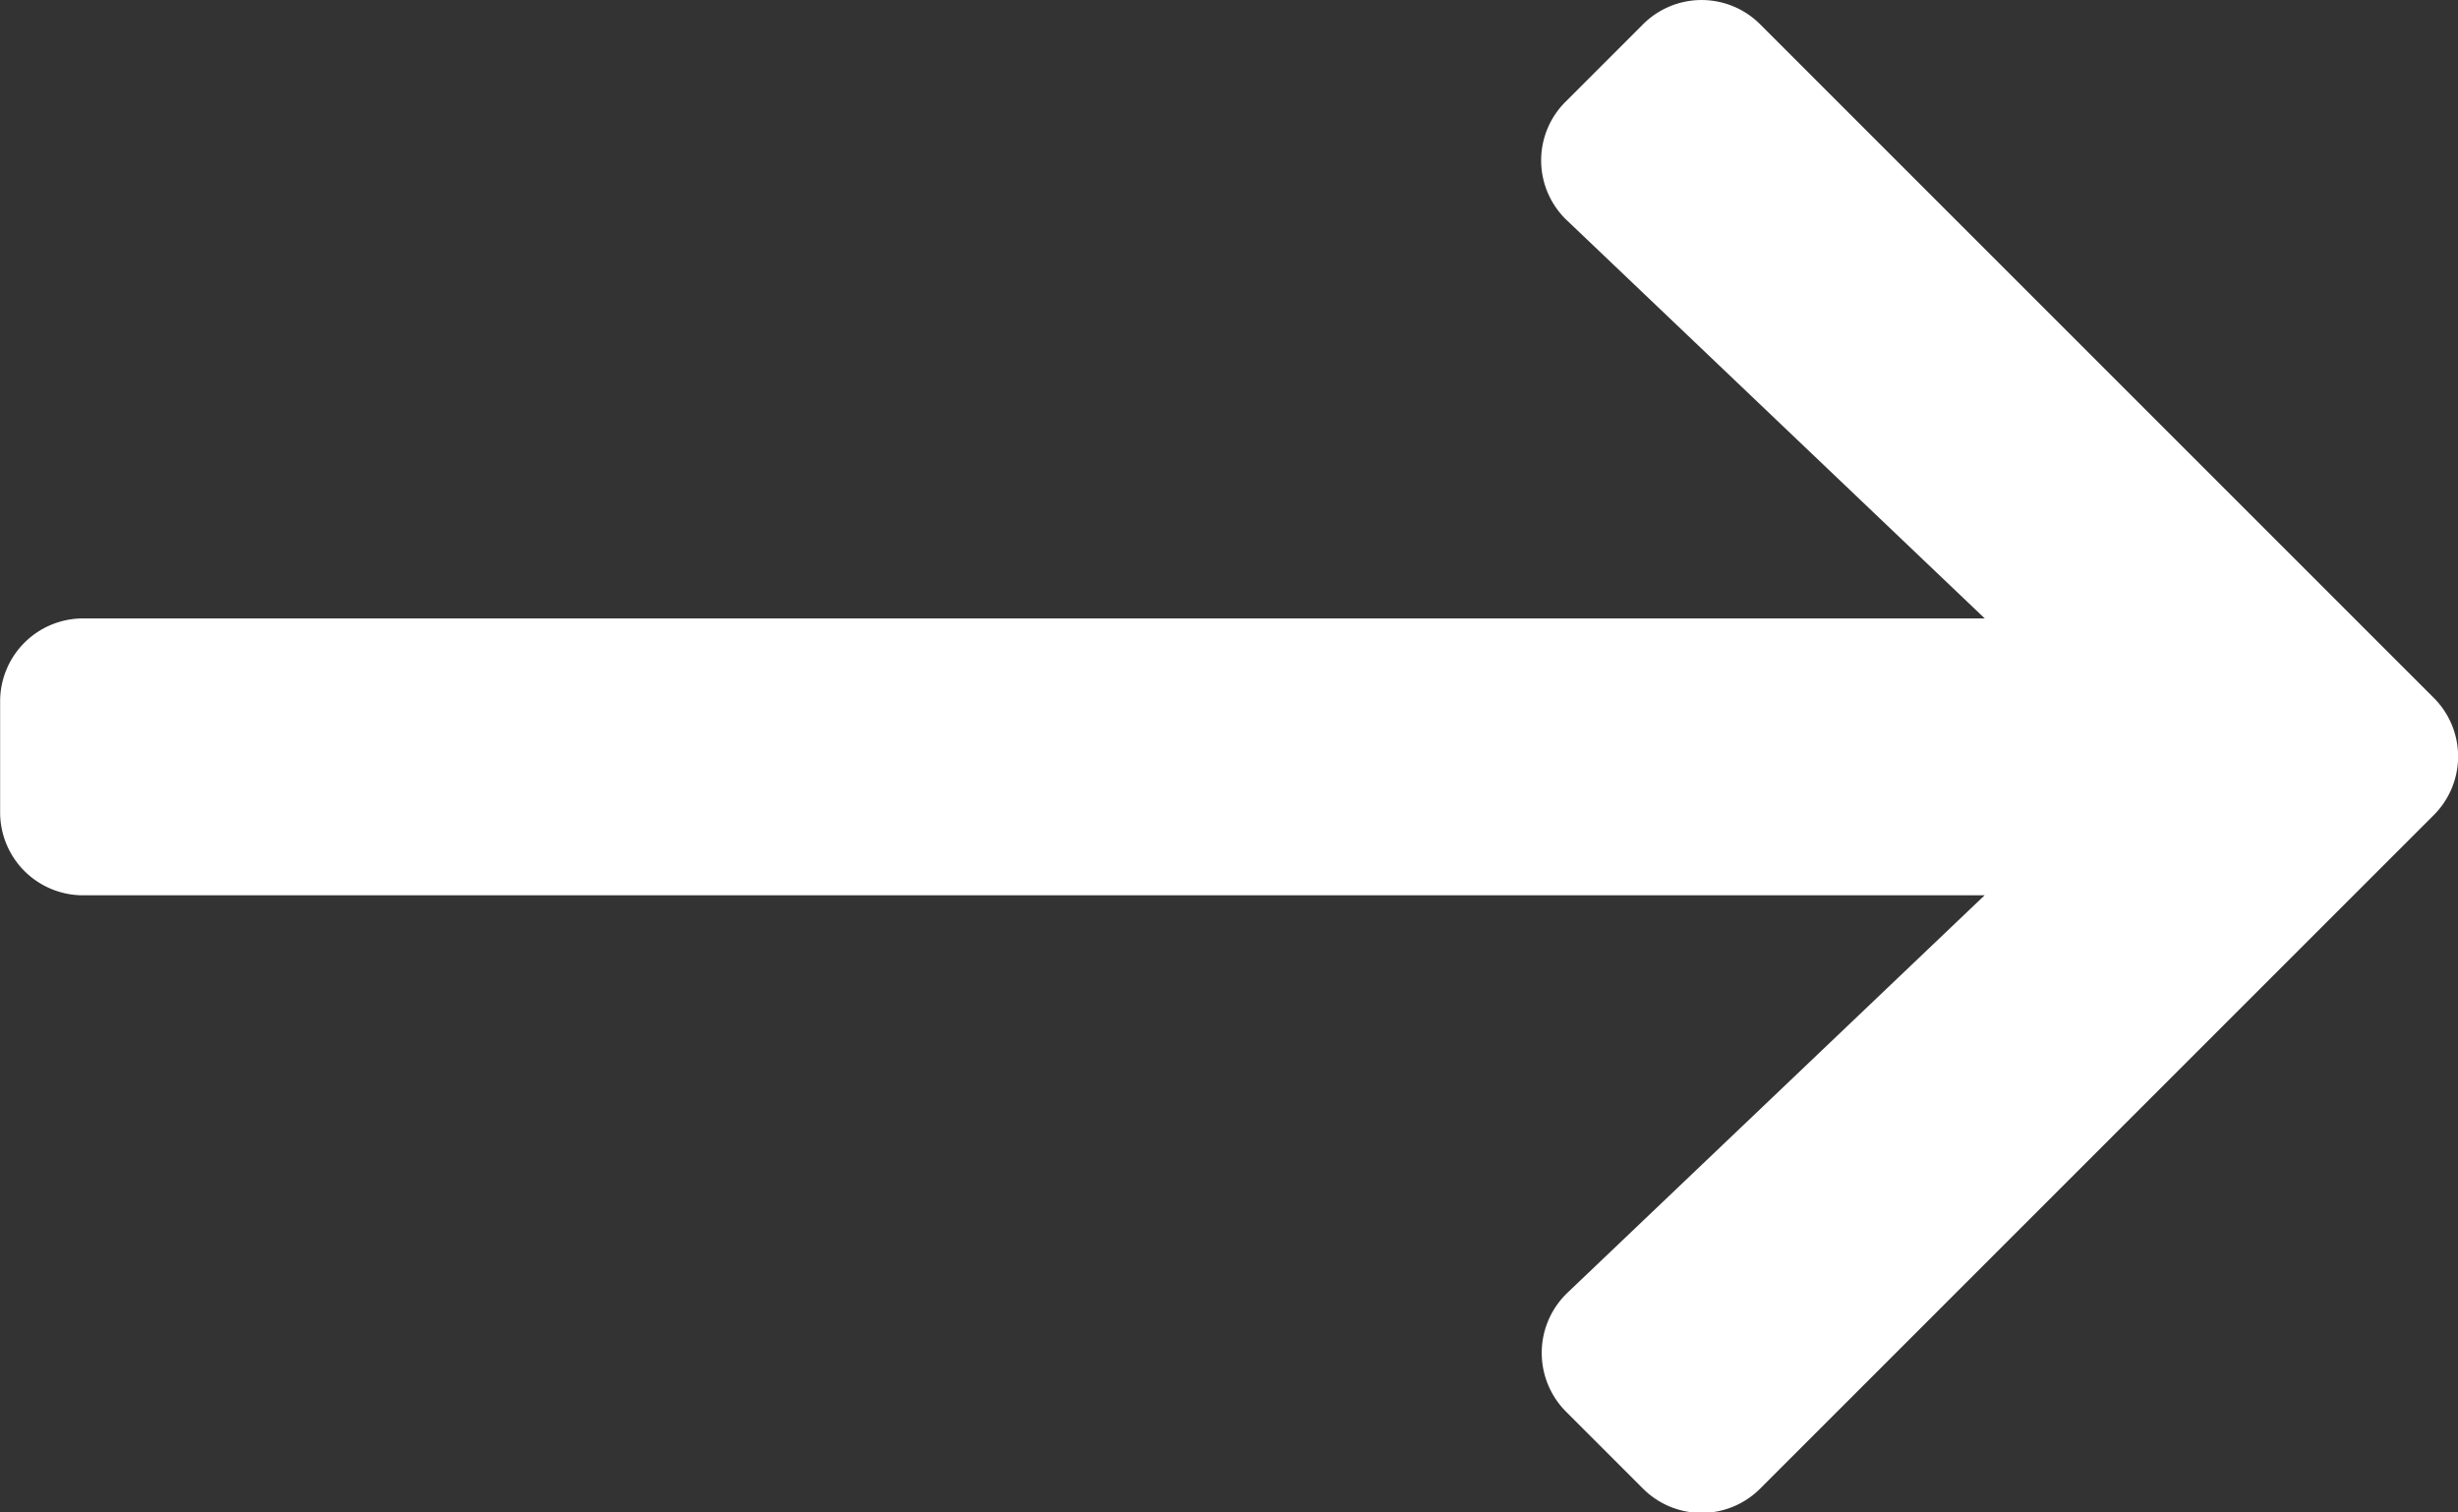 <svg xmlns="http://www.w3.org/2000/svg" width="18.615" height="11.453" viewBox="0 0 18.615 11.453">
  <rect x="0" y="0" width="18.615" height="11.453" fill="#333333" stroke="none"/>
  <path id="FontAwsome_arrow-right_" data-name="FontAwsome (arrow-right)" d="M-2.523,38.417l.582-.582a.627.627,0,0,1,.889,0l5.1,5.1a.627.627,0,0,1,0,.889l-5.1,5.1a.627.627,0,0,1-.889,0l-.582-.582a.63.63,0,0,1,.01-.9l3.16-3.011h-14.4a.628.628,0,0,1-.629-.629v-.839a.628.628,0,0,1,.629-.629H.648l-3.16-3.011A.626.626,0,0,1-2.523,38.417Z" transform="translate(14.383 -37.65)" fill="#fff"/>
</svg>
